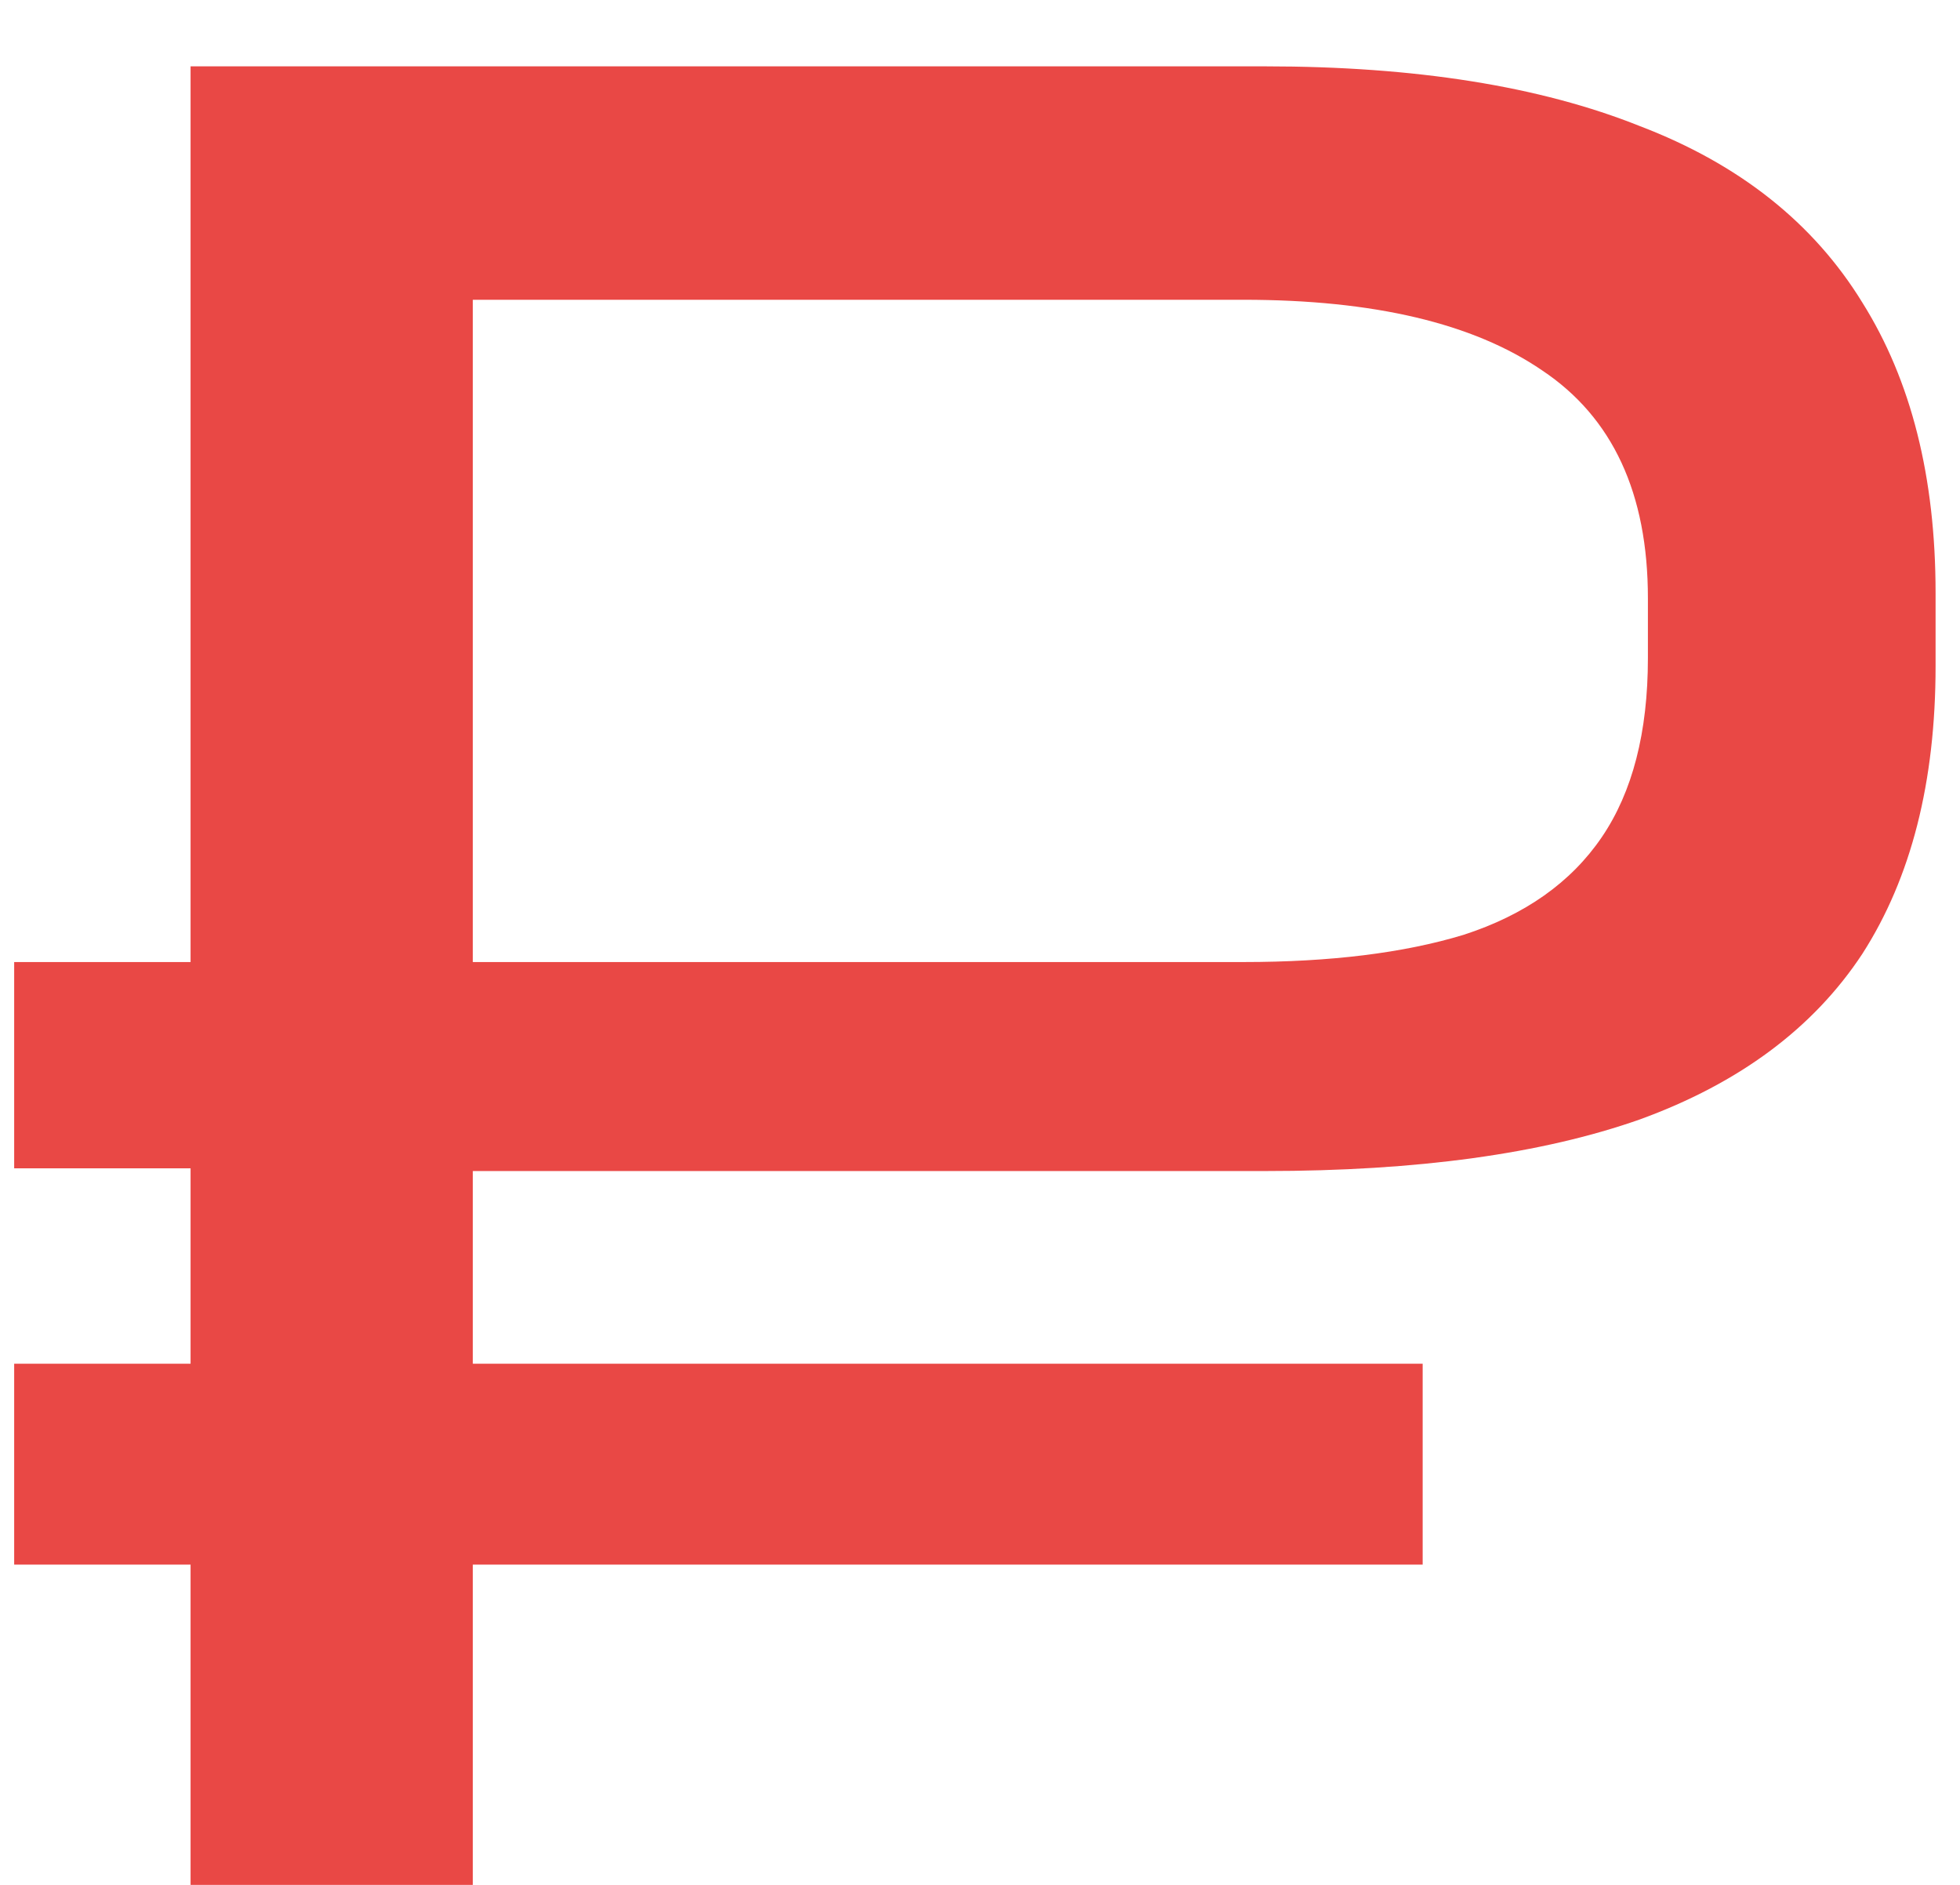 <?xml version="1.0" encoding="UTF-8"?> <svg xmlns="http://www.w3.org/2000/svg" width="26" height="25" viewBox="0 0 26 25" fill="none"> <path d="M2.528 25V20.752H0.188V18.088H2.528V15.496H0.188V12.76H2.528V0.88H16.784C18.776 0.88 20.432 1.144 21.752 1.672C23.072 2.176 24.056 2.956 24.704 4.012C25.352 5.044 25.676 6.328 25.676 7.864V8.836C25.676 10.372 25.352 11.644 24.704 12.652C24.056 13.636 23.072 14.368 21.752 14.848C20.456 15.304 18.8 15.532 16.784 15.532H6.272V18.088H18.872V20.752H6.272V25H2.528ZM21.86 8.728V7.936C21.86 6.544 21.392 5.536 20.456 4.912C19.544 4.288 18.224 3.976 16.496 3.976H6.272V12.76H16.496C17.648 12.76 18.62 12.64 19.412 12.4C20.228 12.136 20.84 11.704 21.248 11.104C21.656 10.504 21.86 9.712 21.86 8.728Z" fill="#E94845"></path> </svg> 